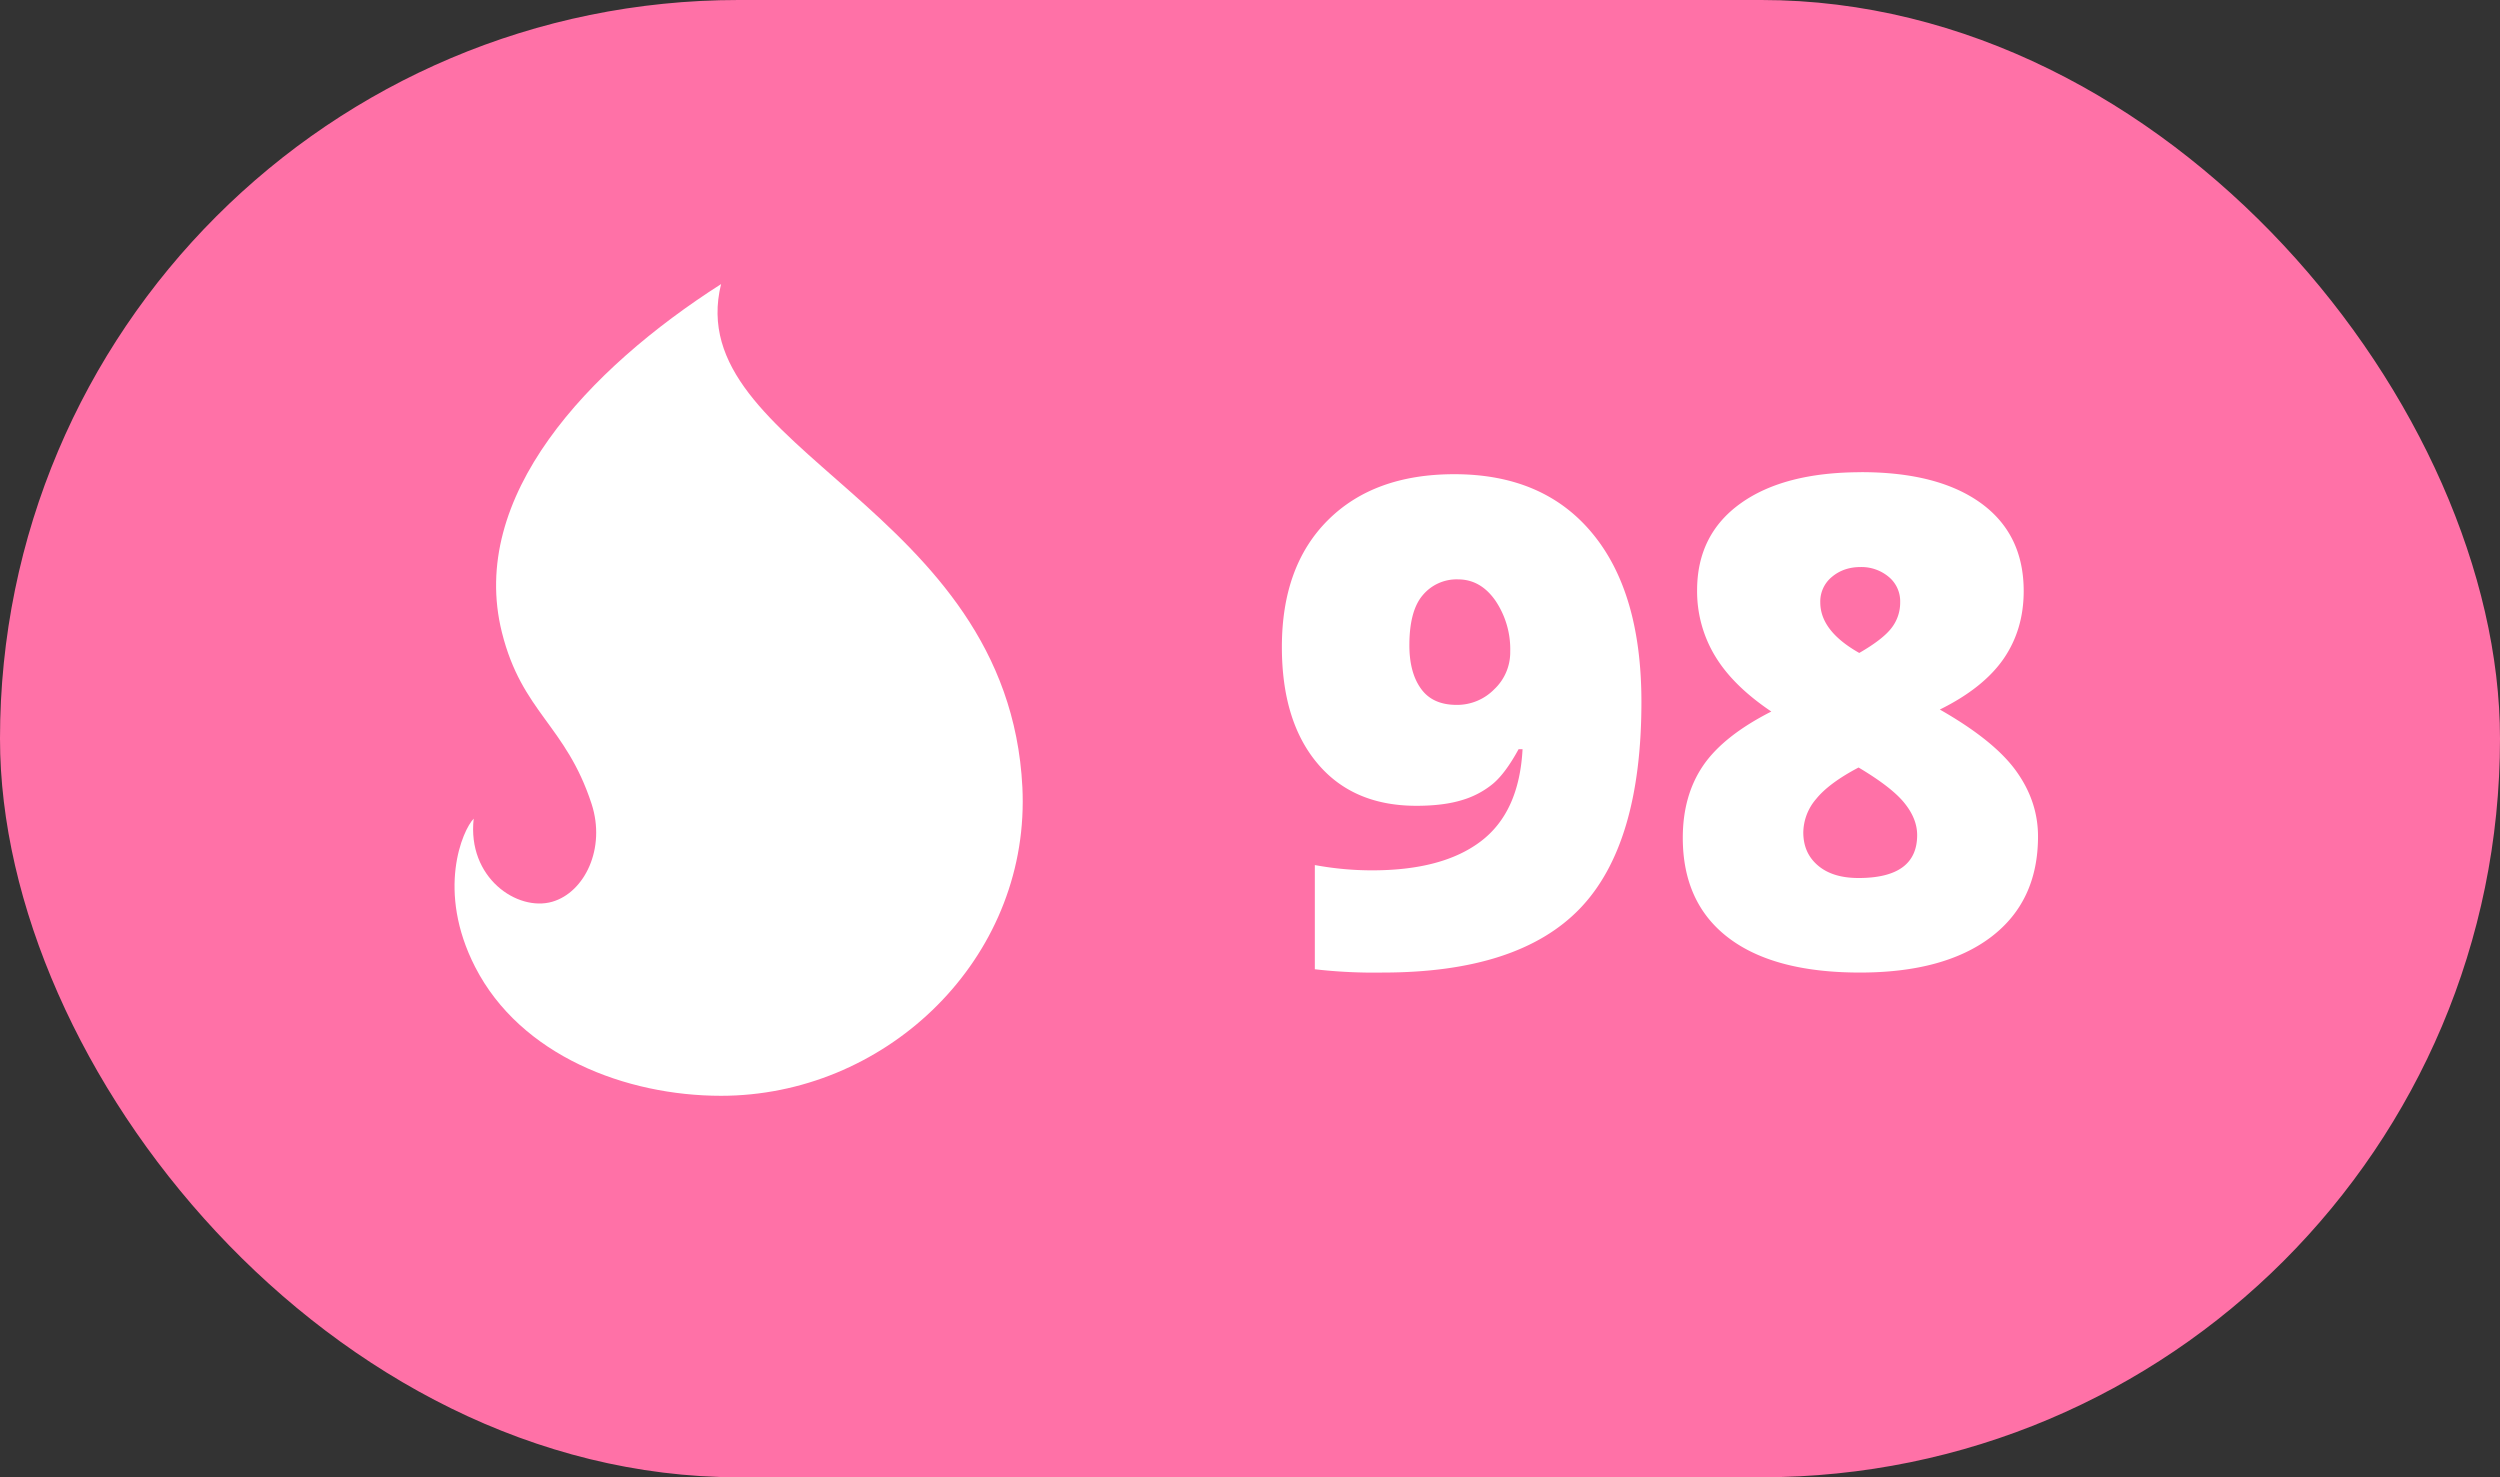 <svg width="44" height="26" viewBox="0 0 44 26" xmlns="http://www.w3.org/2000/svg" ><rect x="0" y="0" width="44" height="26" fill="#333333" stroke="none"/><rect x="105" y="84" width="44" height="26" rx="13" transform="translate(-105 -84)" fill="#ff71a7" fill-rule="evenodd"/><path d="M10 9.113c-.003 2.876-2.465 5.173-5.31 5.173-1.672 0-3.528-.707-4.327-2.266-.69-1.346-.22-2.412-.026-2.612-.117 1.04.768 1.64 1.382 1.463.569-.164.948-.938.693-1.722C1.959 7.761 1.187 7.54.834 6.132.235 3.742 2.349 1.497 4.691 0c-.722 2.932 5.056 3.891 5.303 8.856.004.082.006.164.006.246v.01z" fill="#FFF" fill-rule="evenodd" transform="translate(8 5)"/><path transform="translate(22 0)" d="M6.889 12.354c0 1.675-.362 2.888-1.084 3.638-.723.75-1.88 1.125-3.47 1.125a9.1 9.1 0 0 1-1.194-.058v-1.834c.336.062.671.093 1.007.093.829 0 1.467-.17 1.916-.512.45-.342.694-.882.733-1.62h-.07c-.153.28-.303.484-.452.609a1.54 1.54 0 0 1-.545.287c-.214.066-.482.1-.802.1-.742 0-1.323-.248-1.74-.745-.418-.496-.627-1.18-.627-2.05 0-.95.27-1.694.811-2.233.541-.539 1.282-.808 2.224-.808 1.047 0 1.857.347 2.431 1.043.575.695.862 1.683.862 2.965zM3.66 10.197a.777.777 0 0 0-.618.276c-.158.183-.237.478-.237.884 0 .32.068.576.205.765.136.19.345.284.627.284a.915.915 0 0 0 .662-.275.893.893 0 0 0 .281-.662 1.53 1.53 0 0 0-.26-.897c-.174-.25-.394-.375-.66-.375z" fill="#FFF" fill-rule="evenodd"/><path transform="translate(29 0)" d="M3.758 8.31c.902 0 1.604.182 2.106.545.502.364.753.88.753 1.547 0 .453-.118.85-.354 1.193-.237.342-.61.64-1.122.893.632.36 1.079.718 1.338 1.075.26.358.39.744.39 1.158 0 .761-.275 1.351-.826 1.77-.55.417-1.32.626-2.309.626-1.007 0-1.779-.204-2.314-.612-.535-.408-.803-.995-.803-1.76 0-.497.12-.92.358-1.27.238-.349.638-.666 1.2-.952-.452-.304-.783-.631-.992-.981a2.202 2.202 0 0 1-.314-1.151c0-.657.256-1.167.768-1.533.511-.365 1.218-.547 2.12-.547zm-1.02 6.34c0 .243.086.437.258.583.172.147.41.22.715.22.687 0 1.031-.252 1.031-.756 0-.191-.075-.38-.225-.565-.15-.186-.42-.394-.806-.624-.348.183-.597.368-.747.554a.921.921 0 0 0-.226.588zm1.008-4.67c-.2 0-.367.058-.504.173a.559.559 0 0 0-.205.449c0 .336.229.632.686.89.277-.16.466-.306.568-.44a.723.723 0 0 0 .152-.45.557.557 0 0 0-.205-.452.747.747 0 0 0-.492-.17z" fill="#FFF" fill-rule="evenodd"/></svg>